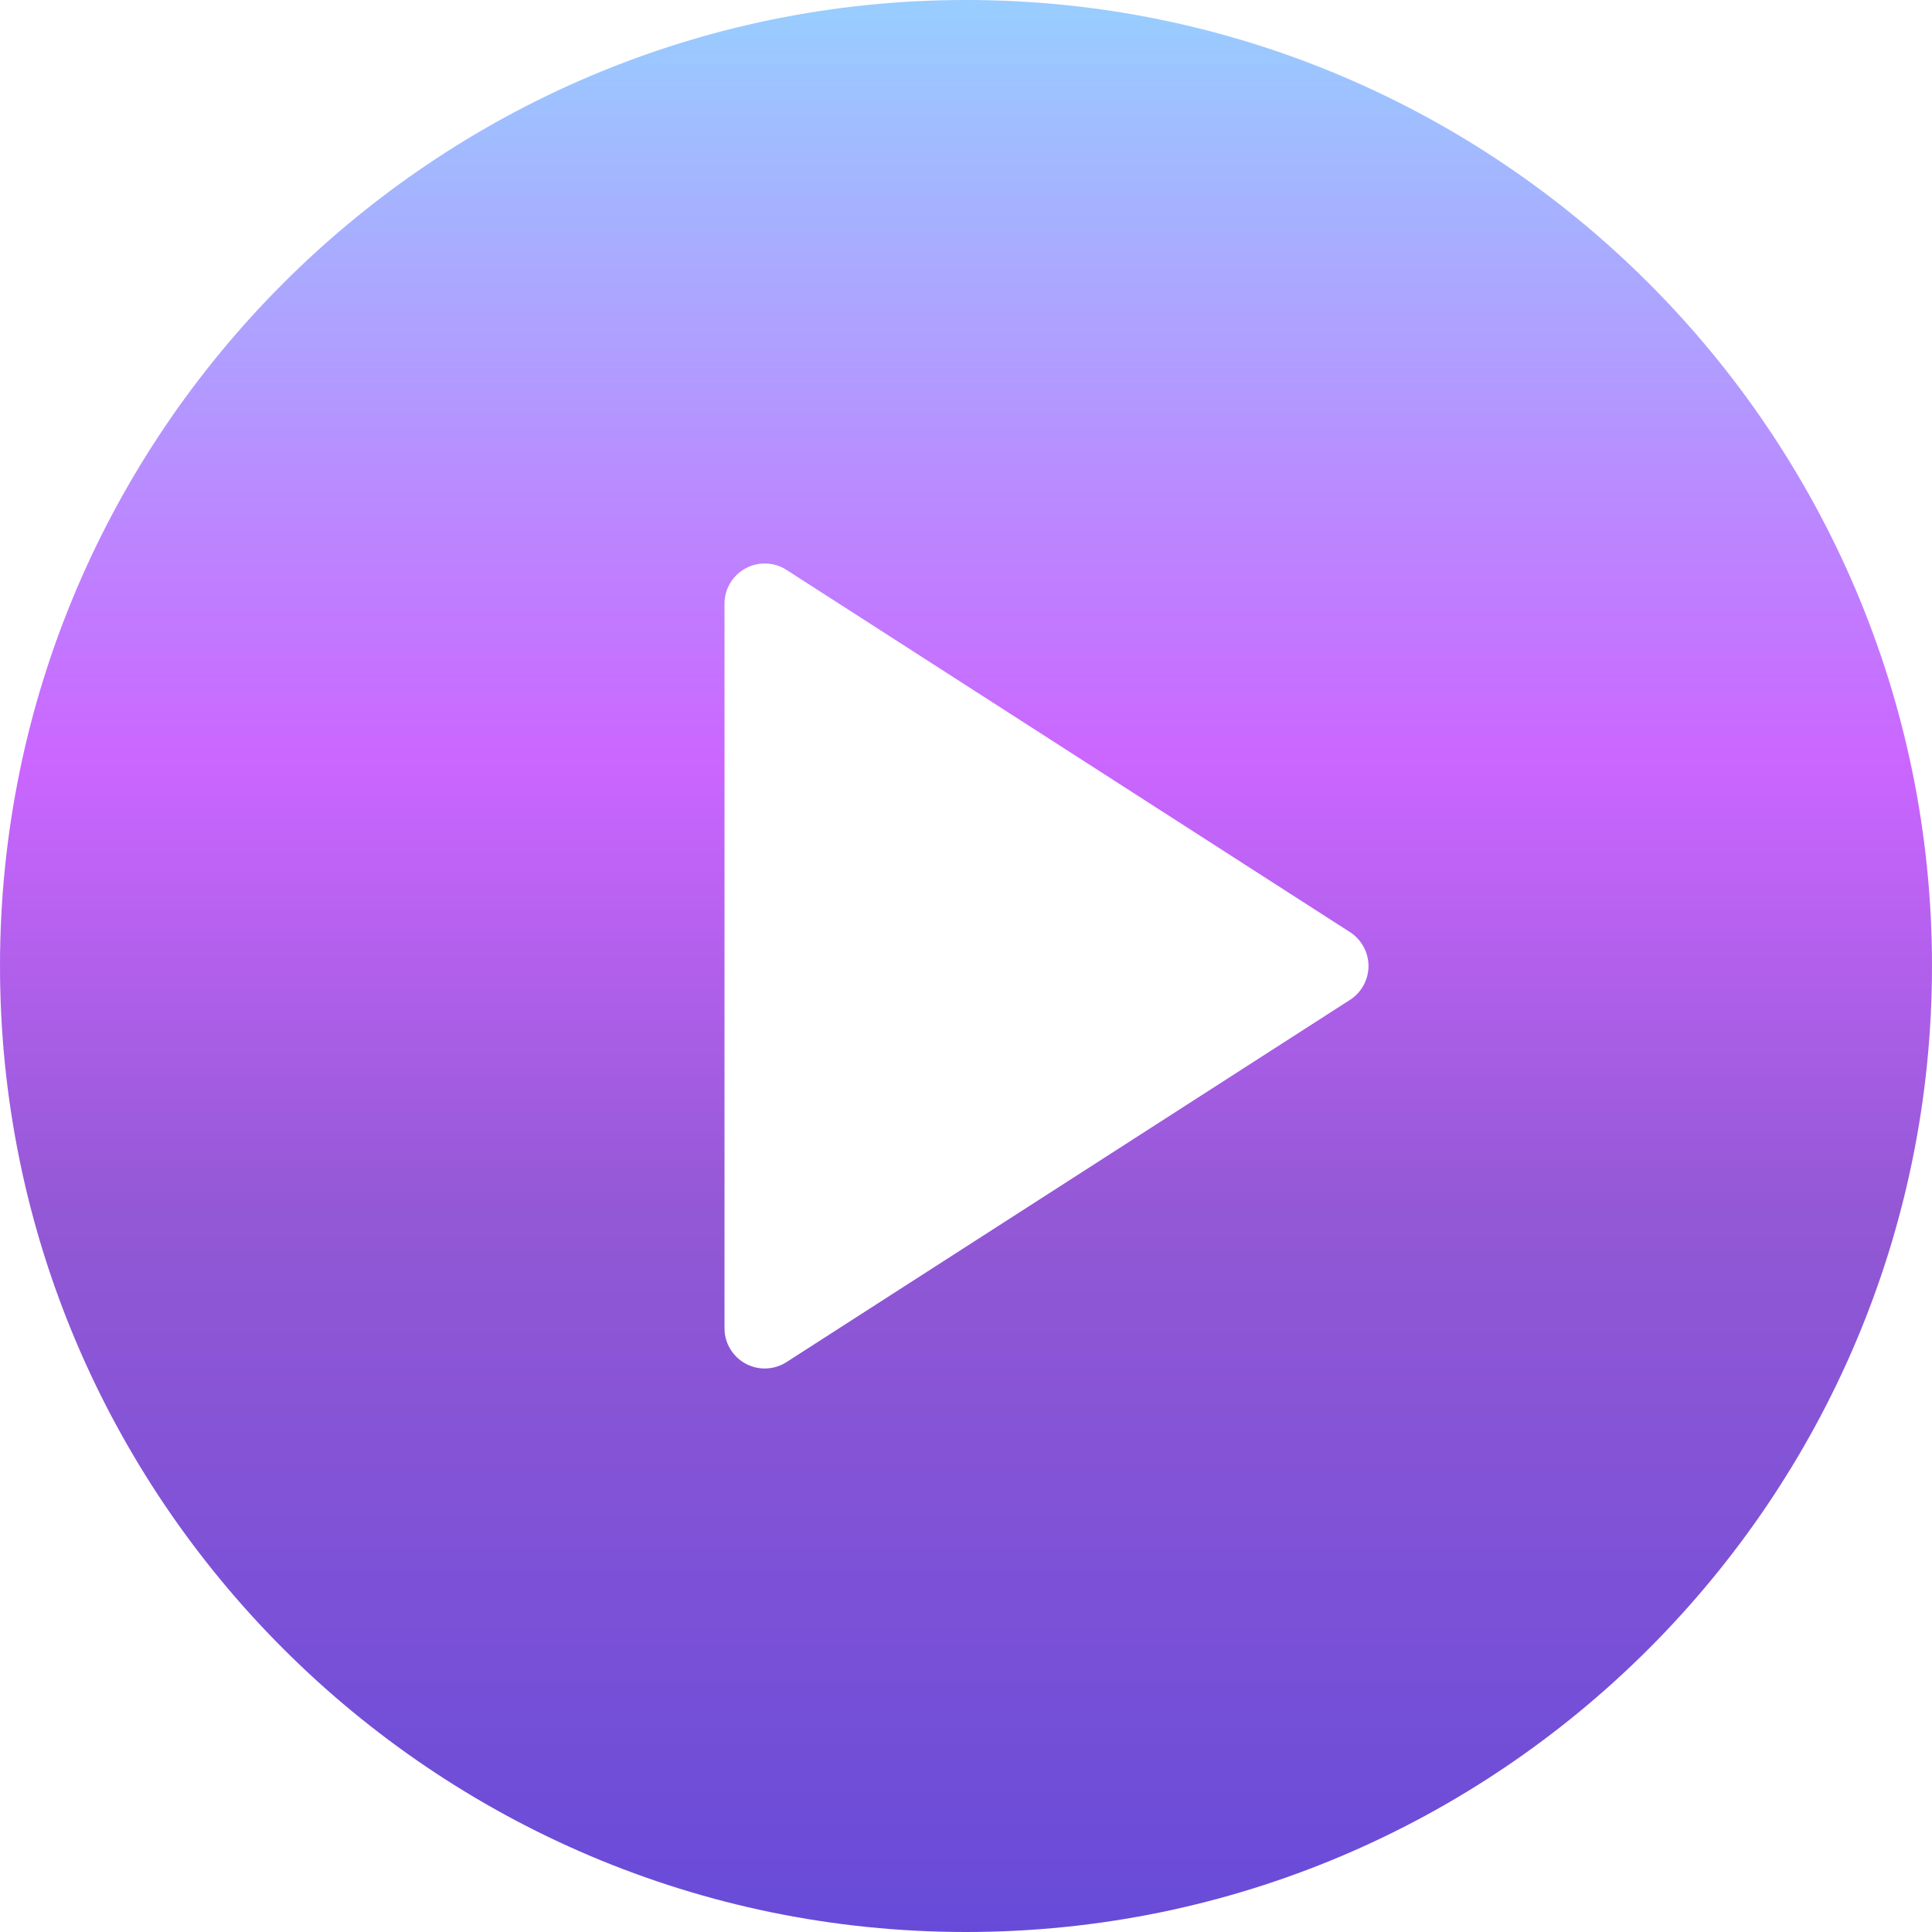 <?xml version="1.0" encoding="UTF-8"?> <svg xmlns="http://www.w3.org/2000/svg" width="69" height="69" viewBox="0 0 69 69" fill="none"> <path d="M34.5 0C15.476 0 0 15.477 0 34.5C0 53.523 15.476 69 34.5 69C53.525 69 69 53.523 69 34.5C69 15.477 53.525 0 34.5 0ZM48.215 35.709L28.09 48.646C27.854 48.799 27.582 48.875 27.312 48.875C27.077 48.875 26.838 48.816 26.625 48.7C26.161 48.447 25.875 47.964 25.875 47.438V21.562C25.875 21.036 26.161 20.553 26.625 20.3C27.079 20.051 27.649 20.066 28.09 20.354L48.215 33.291C48.625 33.555 48.875 34.011 48.875 34.5C48.875 34.989 48.625 35.445 48.215 35.709Z" fill="url(#paint0_linear_84_127)"></path> <defs> <linearGradient id="paint0_linear_84_127" x1="34.497" y1="69.013" x2="34.497" y2="-0.024" gradientUnits="userSpaceOnUse"> <stop stop-color="#8891D6"></stop> <stop offset="0" stop-color="#674BD8"></stop> <stop offset="0.373" stop-color="#9358D5"></stop> <stop offset="0.607" stop-color="#CB66FF"></stop> <stop offset="0.991" stop-color="#99CCFF"></stop> </linearGradient> </defs> </svg> 
